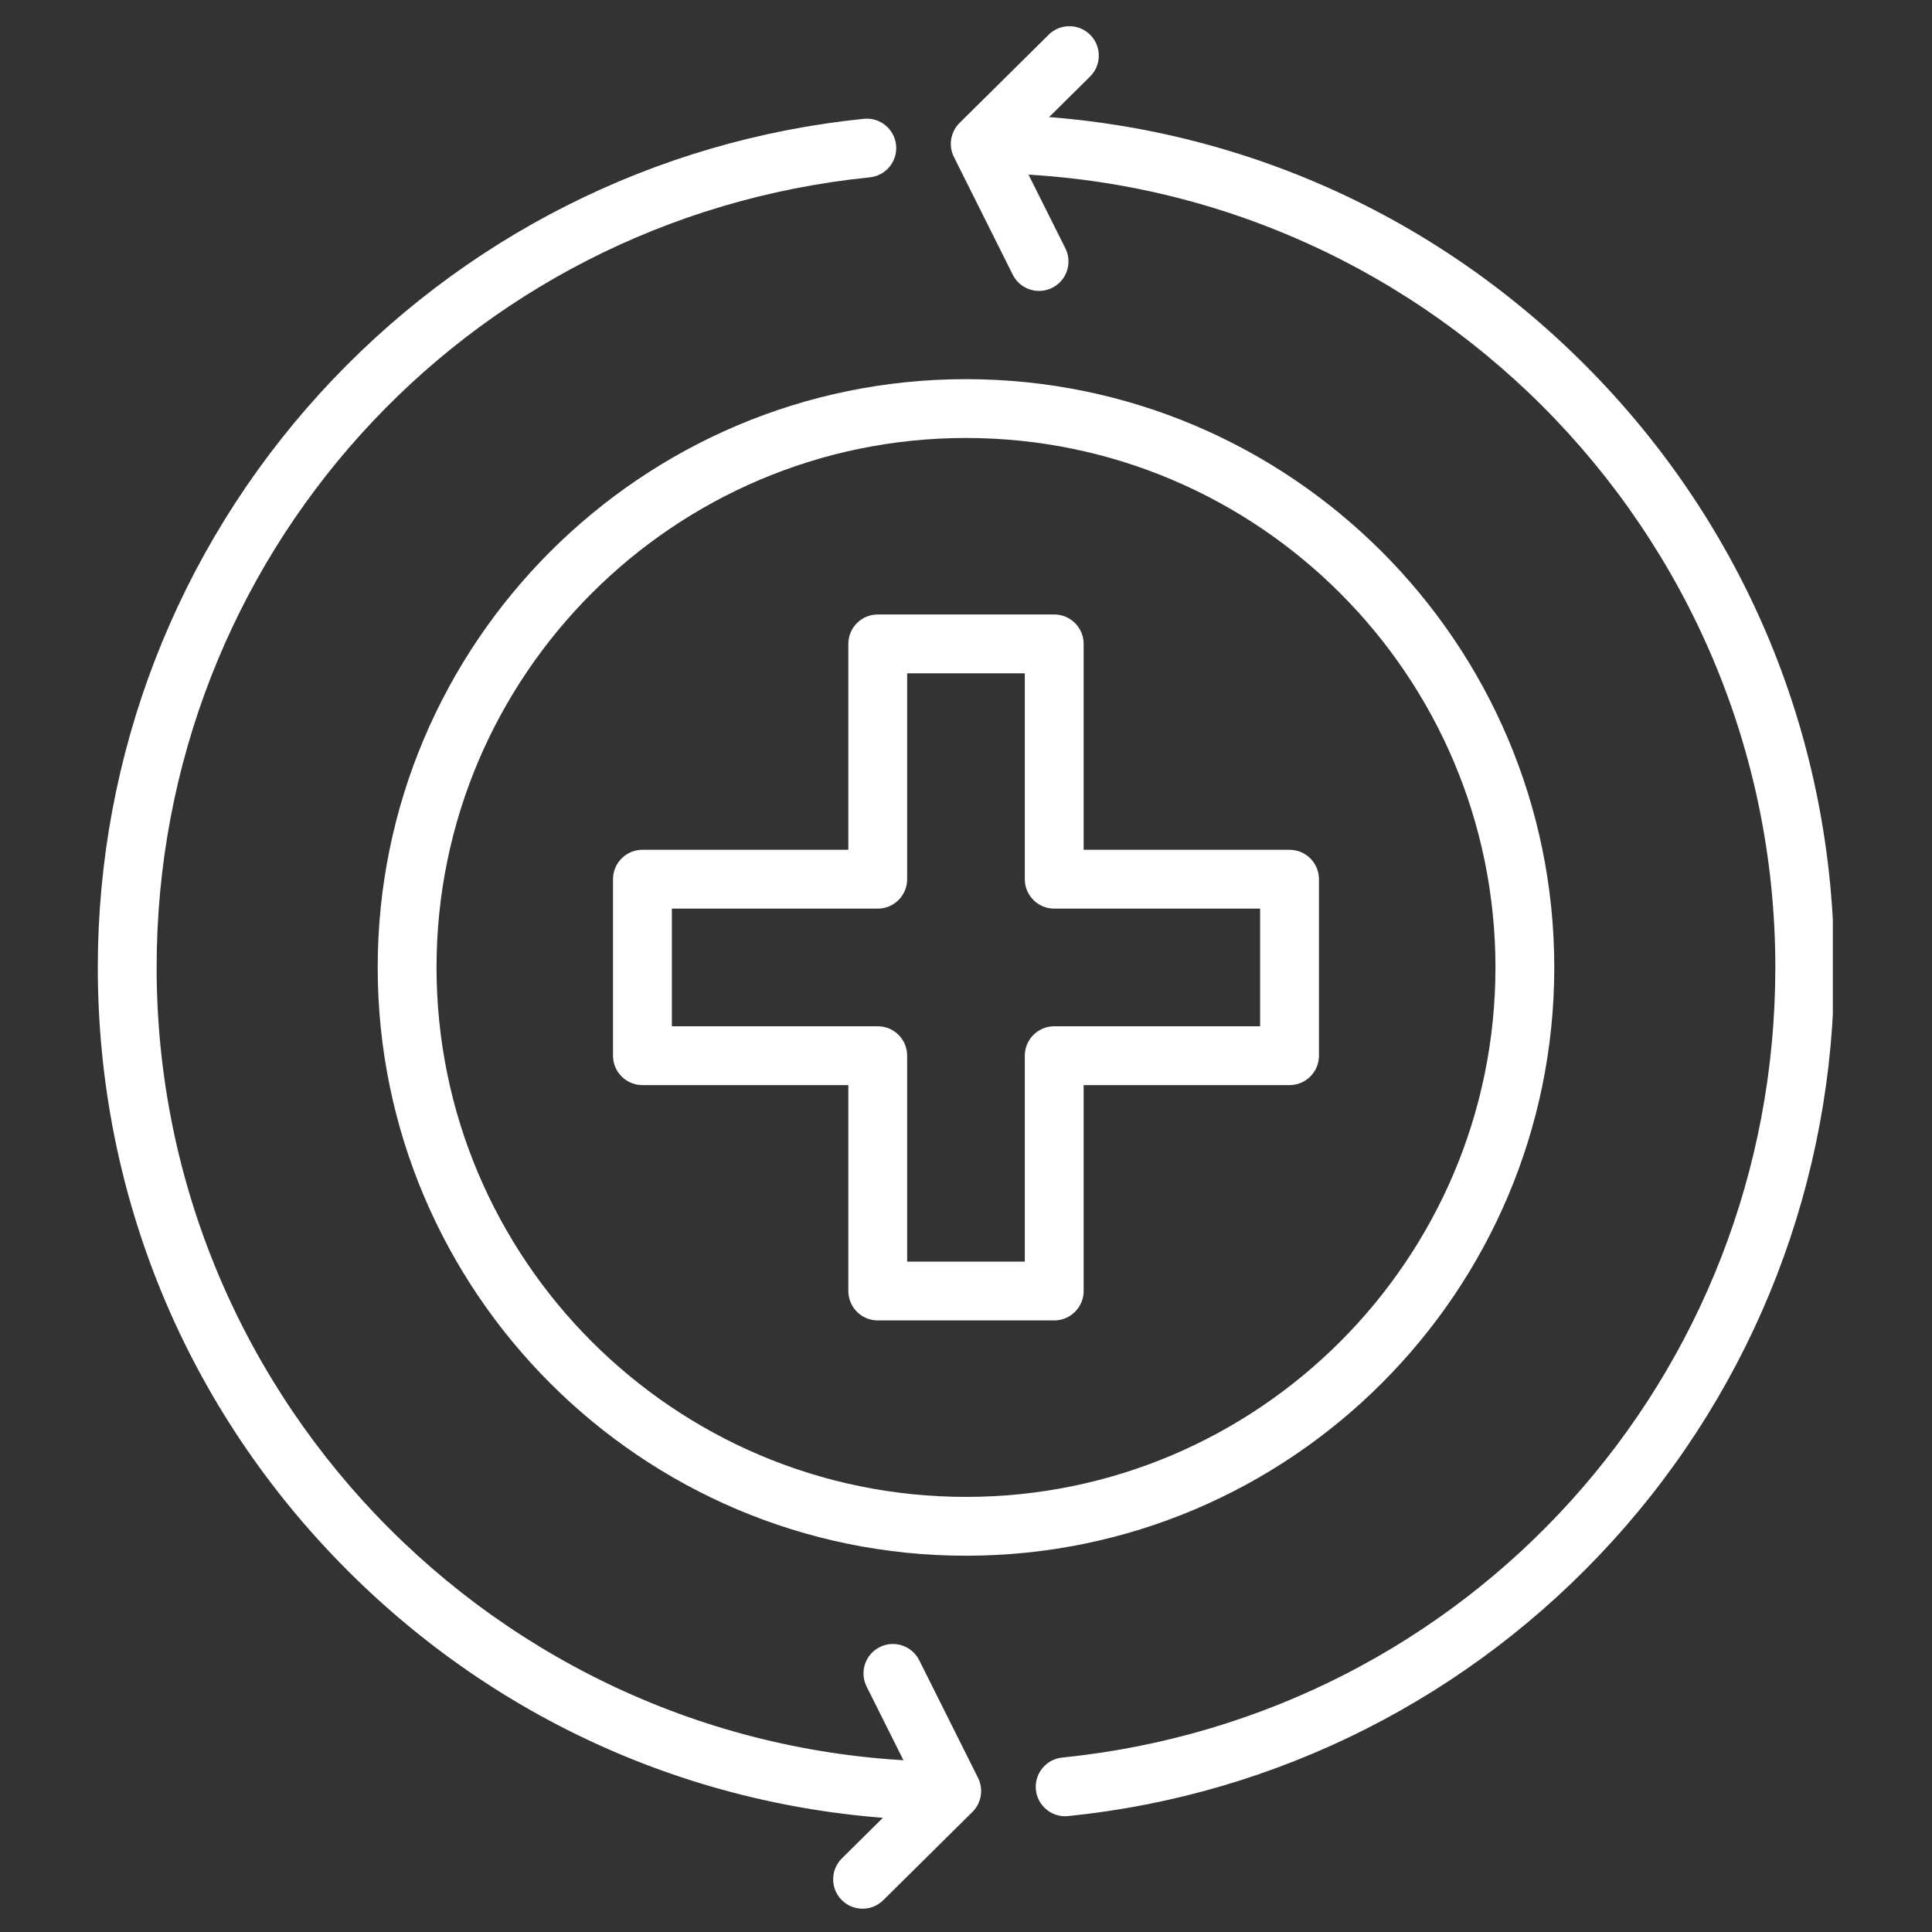 <svg version="1.0" preserveAspectRatio="xMidYMid meet" height="500" viewBox="0 0 375 375" zoomAndPan="magnify" width="500" xmlns:xlink="http://www.w3.org/1999/xlink" xmlns="http://www.w3.org/2000/svg"><rect x="0" y="0" width="375" height="375" fill="#333333" stroke="none"/><defs><clipPath id="906db3a6b3"><path clip-rule="nonzero" d="M 19 23 L 191 23 L 191 354 L 19 354 Z M 19 23"></path></clipPath><clipPath id="6d7940006a"><path clip-rule="nonzero" d="M 161 319 L 191 319 L 191 370.512 L 161 370.512 Z M 161 319"></path></clipPath><clipPath id="ab5c241688"><path clip-rule="nonzero" d="M 184 22 L 355.75 22 L 355.75 353 L 184 353 Z M 184 22"></path></clipPath></defs><g clip-path="url(#906db3a6b3)"><path fill-rule="nonzero" fill-opacity="1" d="M 184.555 353.352 C 140.328 353.352 98.75 336.129 67.48 304.855 C 36.207 273.582 18.984 232.004 18.984 187.781 C 18.984 146.5 34.266 106.961 62.012 76.441 C 89.562 46.133 127.09 27.172 167.672 23.062 C 170.809 22.742 173.609 25.027 173.926 28.164 C 174.246 31.305 171.961 34.102 168.824 34.422 C 89.91 42.418 30.402 108.348 30.402 187.781 C 30.402 272.781 99.555 341.93 184.555 341.93 C 187.707 341.93 190.262 344.488 190.262 347.641 C 190.262 350.793 187.707 353.352 184.555 353.352 Z M 184.555 353.352" fill="#ffffff"></path></g><g clip-path="url(#6d7940006a)"><path fill-rule="nonzero" fill-opacity="1" d="M 167.426 370.477 C 165.953 370.477 164.484 369.914 163.367 368.785 C 161.148 366.543 161.168 362.93 163.41 360.711 L 177.773 346.492 L 168.207 327.359 C 166.797 324.539 167.938 321.105 170.758 319.699 C 173.582 318.289 177.008 319.434 178.418 322.25 L 189.836 345.086 C 190.941 347.297 190.5 349.961 188.746 351.699 L 171.441 368.828 C 170.328 369.926 168.879 370.477 167.426 370.477 Z M 167.426 370.477" fill="#ffffff"></path></g><g clip-path="url(#ab5c241688)"><path fill-rule="nonzero" fill-opacity="1" d="M 206.742 352.531 C 203.848 352.531 201.363 350.336 201.066 347.395 C 200.75 344.258 203.035 341.457 206.172 341.141 C 285.082 333.141 344.59 267.215 344.59 187.781 C 344.59 102.781 275.441 33.629 190.441 33.629 C 187.289 33.629 184.73 31.074 184.73 27.922 C 184.73 24.77 187.289 22.211 190.441 22.211 C 234.664 22.211 276.242 39.434 307.516 70.707 C 338.785 101.98 356.008 143.555 356.008 187.781 C 356.008 229.059 340.73 268.602 312.984 299.121 C 285.43 329.43 247.906 348.387 207.324 352.5 C 207.129 352.52 206.934 352.531 206.742 352.531 Z M 206.742 352.531" fill="#ffffff"></path></g><path fill-rule="nonzero" fill-opacity="1" d="M 201.688 56.469 C 199.59 56.469 197.574 55.312 196.574 53.312 L 185.156 30.473 C 184.055 28.266 184.492 25.598 186.246 23.863 L 203.551 6.734 C 205.793 4.516 209.41 4.535 211.625 6.777 C 213.844 9.02 213.824 12.633 211.586 14.852 L 197.219 29.066 L 206.789 48.203 C 208.199 51.023 207.055 54.453 204.234 55.863 C 203.418 56.273 202.543 56.469 201.688 56.469 Z M 201.688 56.469" fill="#ffffff"></path><path fill-rule="nonzero" fill-opacity="1" d="M 187.496 301.965 C 124.535 301.965 73.312 250.742 73.312 187.781 C 73.312 124.82 124.535 73.594 187.496 73.594 C 250.461 73.594 301.684 124.82 301.684 187.781 C 301.684 250.742 250.461 301.965 187.496 301.965 Z M 187.496 85.012 C 130.832 85.012 84.73 131.113 84.73 187.781 C 84.73 244.445 130.832 290.547 187.496 290.547 C 244.164 290.547 290.266 244.445 290.266 187.781 C 290.266 131.113 244.164 85.012 187.496 85.012 Z M 187.496 85.012" fill="#ffffff"></path><path fill-rule="nonzero" fill-opacity="1" d="M 204.625 256.293 L 170.371 256.293 C 167.215 256.293 164.66 253.734 164.66 250.582 L 164.66 210.617 L 124.695 210.617 C 121.543 210.617 118.984 208.062 118.984 204.91 L 118.984 170.652 C 118.984 167.5 121.543 164.945 124.695 164.945 L 164.66 164.945 L 164.66 124.98 C 164.66 121.824 167.215 119.27 170.371 119.27 L 204.625 119.27 C 207.777 119.27 210.336 121.824 210.336 124.98 L 210.336 164.945 L 250.301 164.945 C 253.453 164.945 256.008 167.5 256.008 170.652 L 256.008 204.91 C 256.008 208.062 253.453 210.617 250.301 210.617 L 210.336 210.617 L 210.336 250.582 C 210.336 253.734 207.777 256.293 204.625 256.293 Z M 176.078 244.875 L 198.914 244.875 L 198.914 204.91 C 198.914 201.754 201.473 199.199 204.625 199.199 L 244.59 199.199 L 244.59 176.363 L 204.625 176.363 C 201.473 176.363 198.914 173.805 198.914 170.652 L 198.914 130.688 L 176.078 130.688 L 176.078 170.652 C 176.078 173.805 173.523 176.363 170.371 176.363 L 130.406 176.363 L 130.406 199.199 L 170.371 199.199 C 173.523 199.199 176.078 201.754 176.078 204.91 Z M 176.078 244.875" fill="#ffffff"></path></svg>